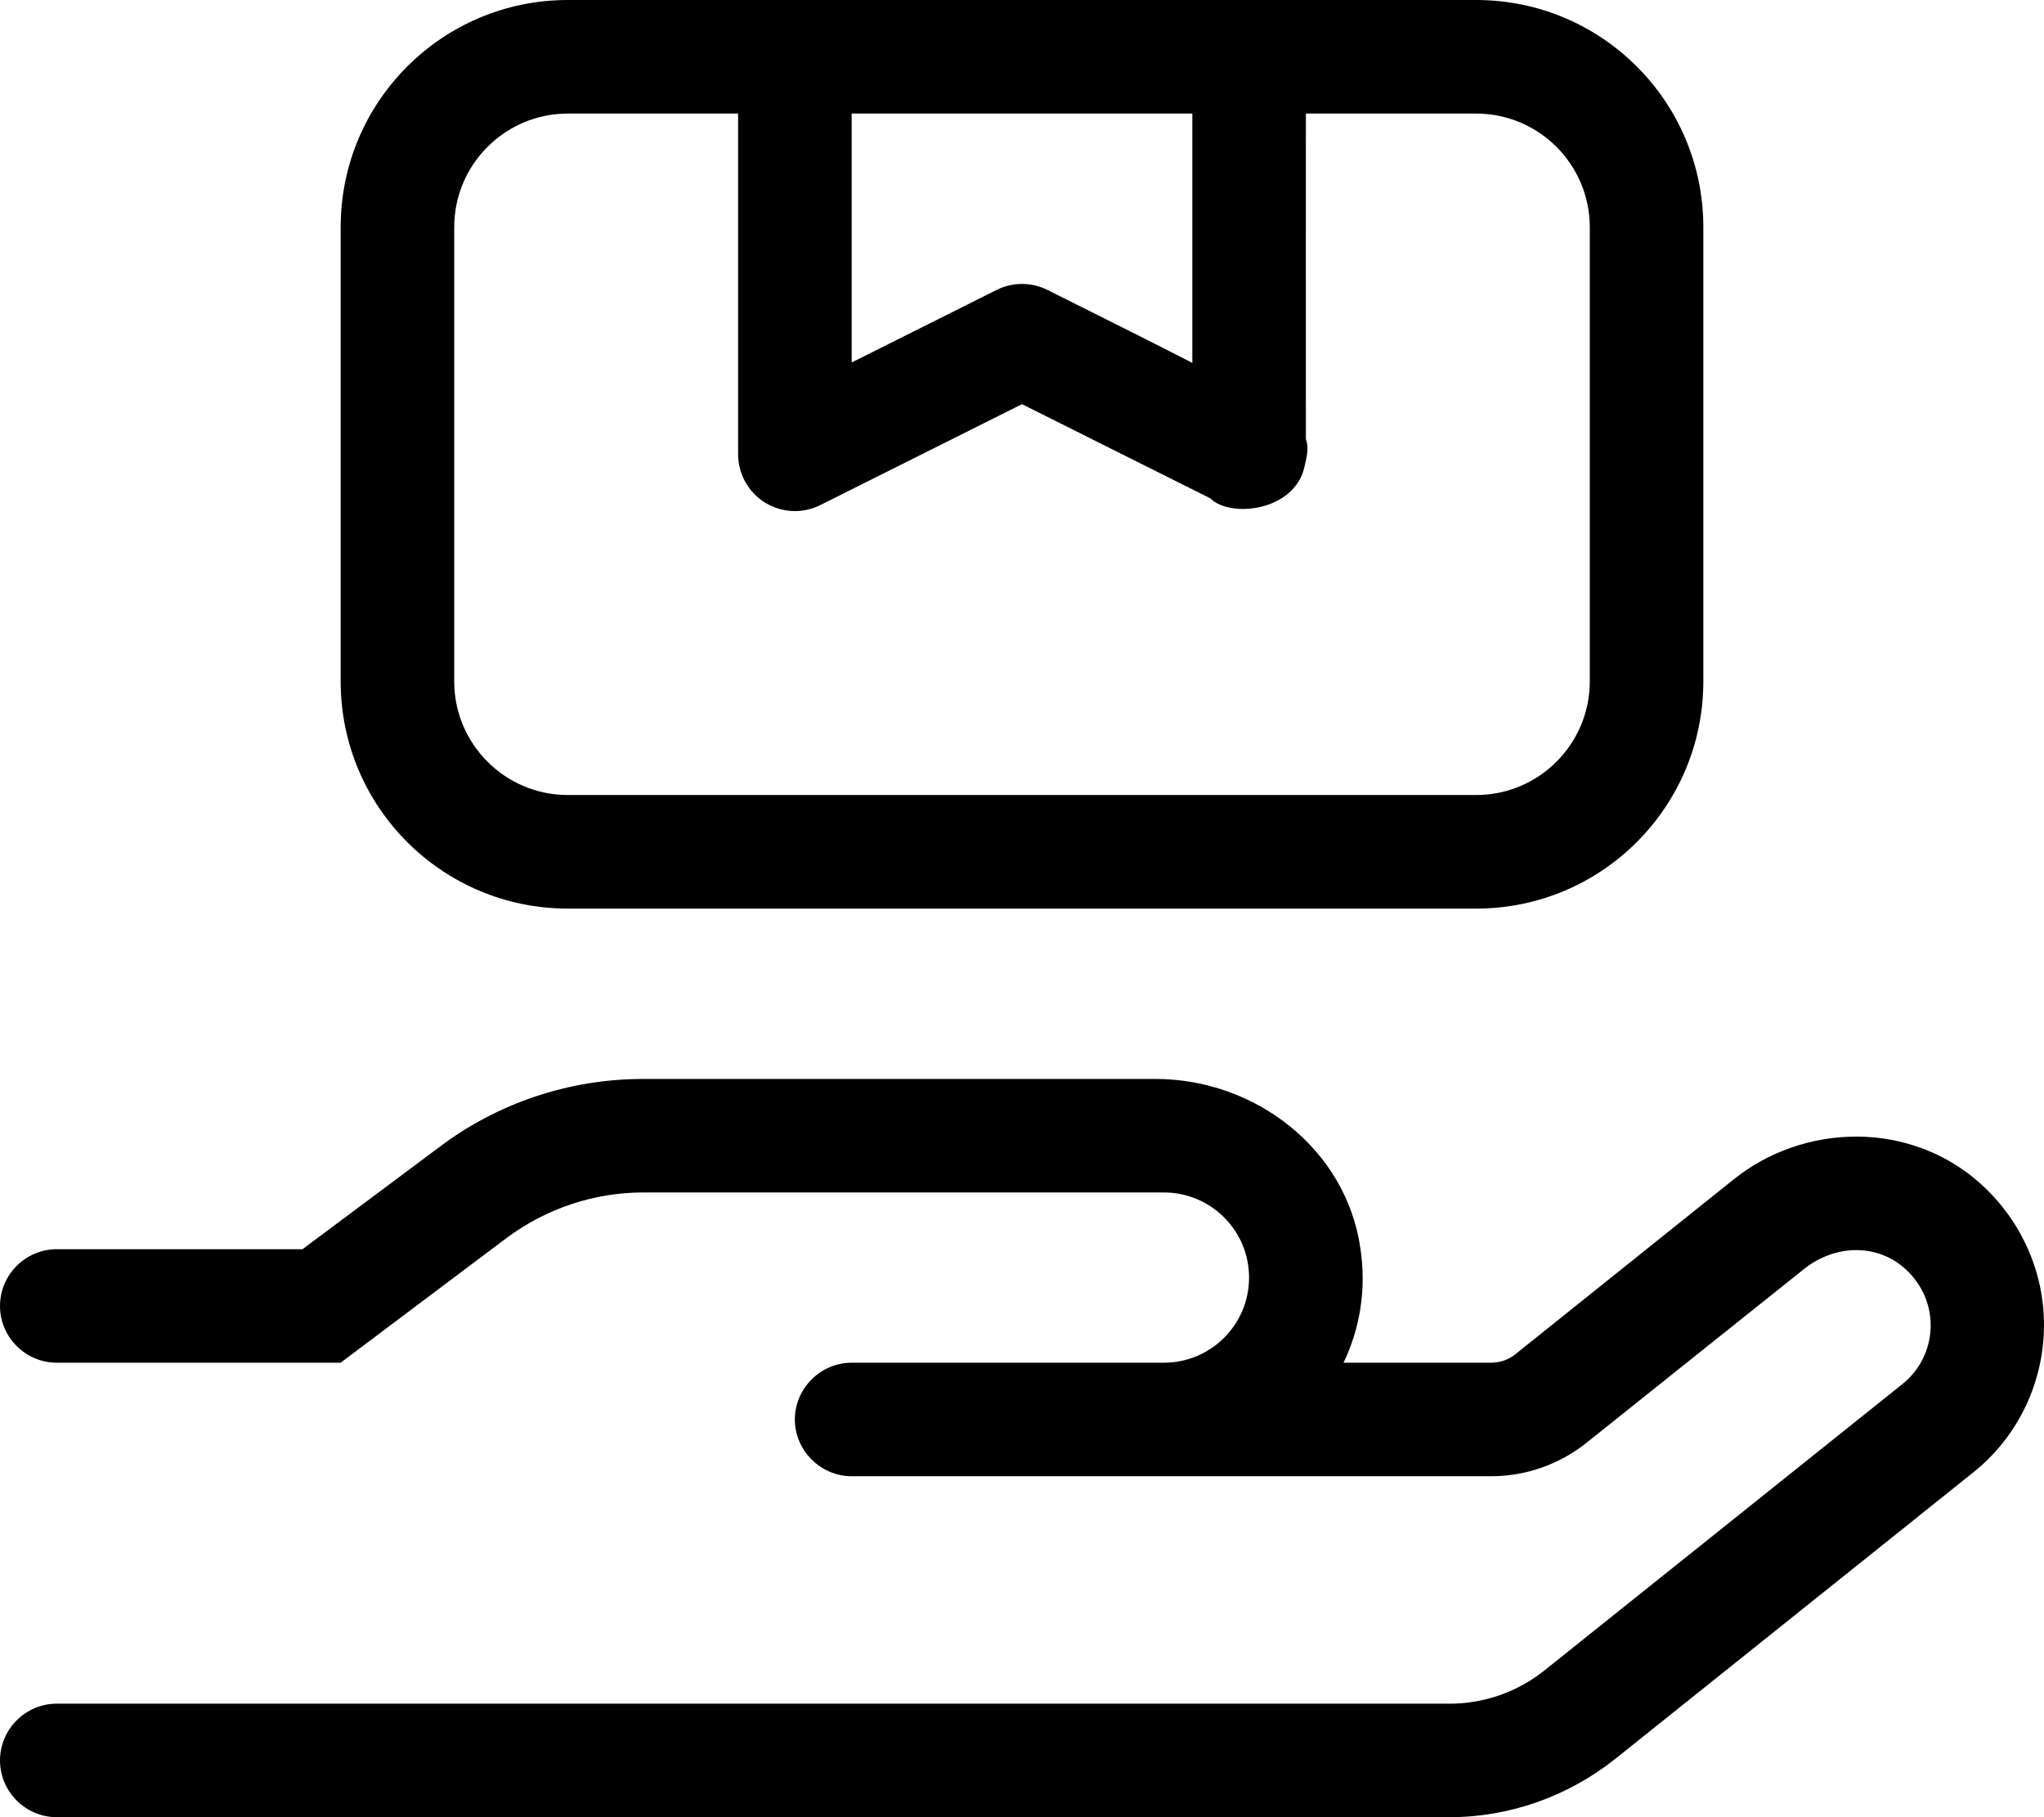 <svg xmlns="http://www.w3.org/2000/svg" viewBox="0 0 576 512"><!-- Font Awesome Pro 6.0.0-alpha2 by @fontawesome - https://fontawesome.com License - https://fontawesome.com/license (Commercial License) --><path d="M558.225 333.607C548.725 324.988 536.225 320.24 523.102 320.24C510.602 320.24 498.227 324.488 488.479 332.357L427.025 381.566C425.098 383.111 422.701 383.951 420.23 383.951H378.607C383.232 374.332 385.107 363.215 383.357 351.721C379.357 323.738 353.734 304 325.609 304H181.242C160.492 304 140.244 310.746 123.744 323.238L85.246 351.971H16C7.199 351.971 0 359.166 0 367.961S7.199 383.951 16 383.951H95.996L142.869 348.723C153.992 340.479 167.492 335.98 181.242 335.98H327.984C341.234 335.98 351.984 346.725 351.984 359.967S341.234 383.951 327.984 383.951H239.99C231.24 383.951 223.99 391.197 223.99 399.941C223.99 408.687 231.24 415.934 239.99 415.934H420.23C429.855 415.934 439.23 412.686 446.855 406.688L508.477 357.469C512.727 354.096 517.977 352.221 523.102 352.221C528.102 352.221 532.977 353.971 536.85 357.469C546.975 366.588 546.225 381.953 535.975 390.074L435.23 470.65C427.646 476.715 418.225 480.02 408.512 480.02H16C7.199 480.02 0 487.215 0 496.01S7.199 512 16 512H408.48C425.48 512 441.855 506.129 455.104 495.635L555.975 414.934C568.225 405.189 575.475 390.572 575.973 374.957C576.473 359.342 569.973 344.227 558.225 333.607ZM160 256H416C451.348 256 480 227.346 480 192V64C480 28.652 451.348 0 416 0H160C124.654 0 96 28.652 96 64V192C96 227.346 124.654 256 160 256ZM240 32H336V102.25C325.75 96.969 312.438 90.312 295.156 81.688C290.656 79.438 285.344 79.438 280.844 81.688L240 102.125V32ZM128 64C128 46.355 142.355 32 160 32H208V128C208 133.531 210.875 138.688 215.594 141.625C218.156 143.188 221.062 144 224 144C226.438 144 228.906 143.438 231.156 142.312L288 113.875C301.562 120.688 330.656 135.188 341 140.375C346.812 146.125 364.719 143.938 367.562 131.688C368.312 128.469 368.875 126.125 368 123.688C367.969 105.312 368 32 368 32H416C433.645 32 448 46.355 448 64V192C448 209.645 433.645 224 416 224H160C142.355 224 128 209.645 128 192V64Z"/></svg>